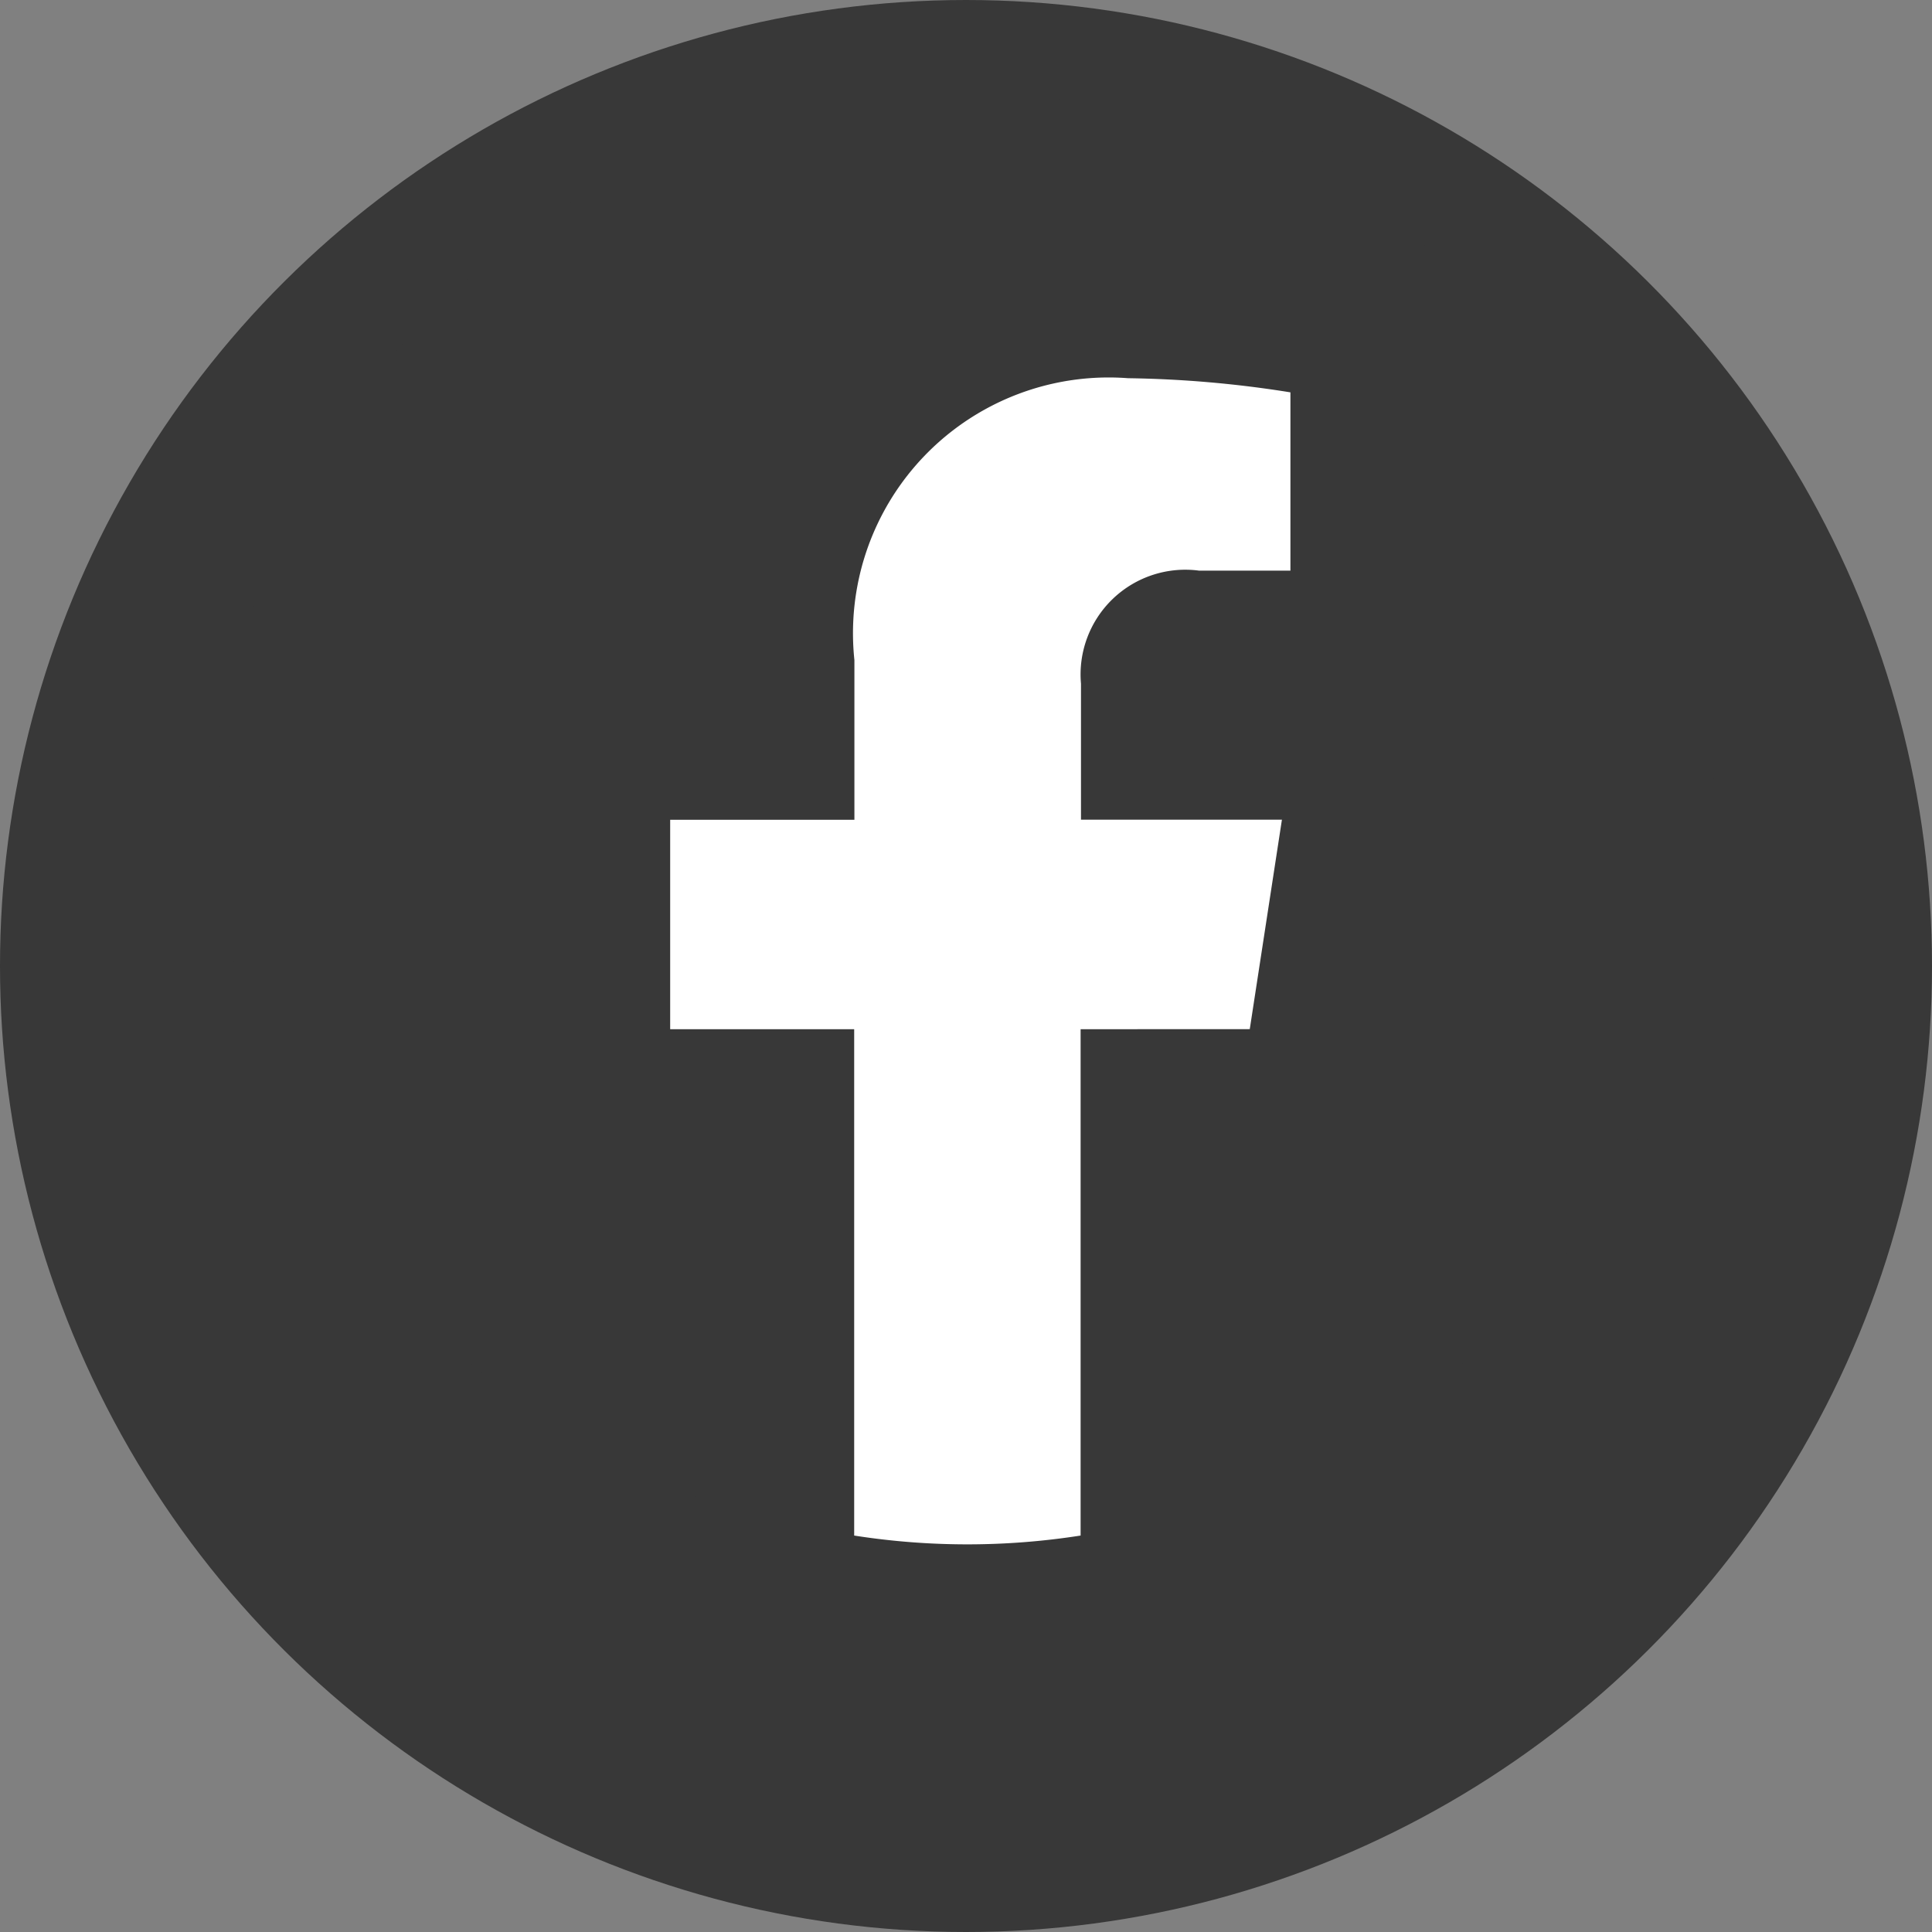 <svg xmlns="http://www.w3.org/2000/svg" width="25" height="25" viewBox="0 0 25 25"><rect x="0" y="0" width="25" height="25" fill="#808080" stroke="none"/><g transform="translate(0 0)"><circle cx="12.5" cy="12.5" r="12.5" transform="translate(0 25) rotate(-90)" fill="#383838"/><g transform="translate(2.819 1.23)"><g transform="translate(0)"><path d="M19.379,9.376A9.537,9.537,0,0,0,9.689,0,9.537,9.537,0,0,0,0,9.376a9.479,9.479,0,0,0,8.175,9.262V12.087H5.715V9.376h2.46V7.311a3.363,3.363,0,0,1,3.66-3.648A15.383,15.383,0,0,1,14,3.846V6.153H12.782A1.378,1.378,0,0,0,11.2,7.618V9.376h2.687l-.43,2.71H11.2v6.552A9.479,9.479,0,0,0,19.379,9.376Z" fill="#383838"/><path d="M309.5,208.424l.416-2.71h-2.6v-1.759a1.355,1.355,0,0,1,1.528-1.464h1.182v-2.307a14.419,14.419,0,0,0-2.1-.183,3.309,3.309,0,0,0-3.542,3.648v2.066H302v2.71h2.381v6.552a9.475,9.475,0,0,0,2.93,0v-6.552Z" transform="translate(-296.147 -196.337)" fill="#fff"/></g></g></g></svg>